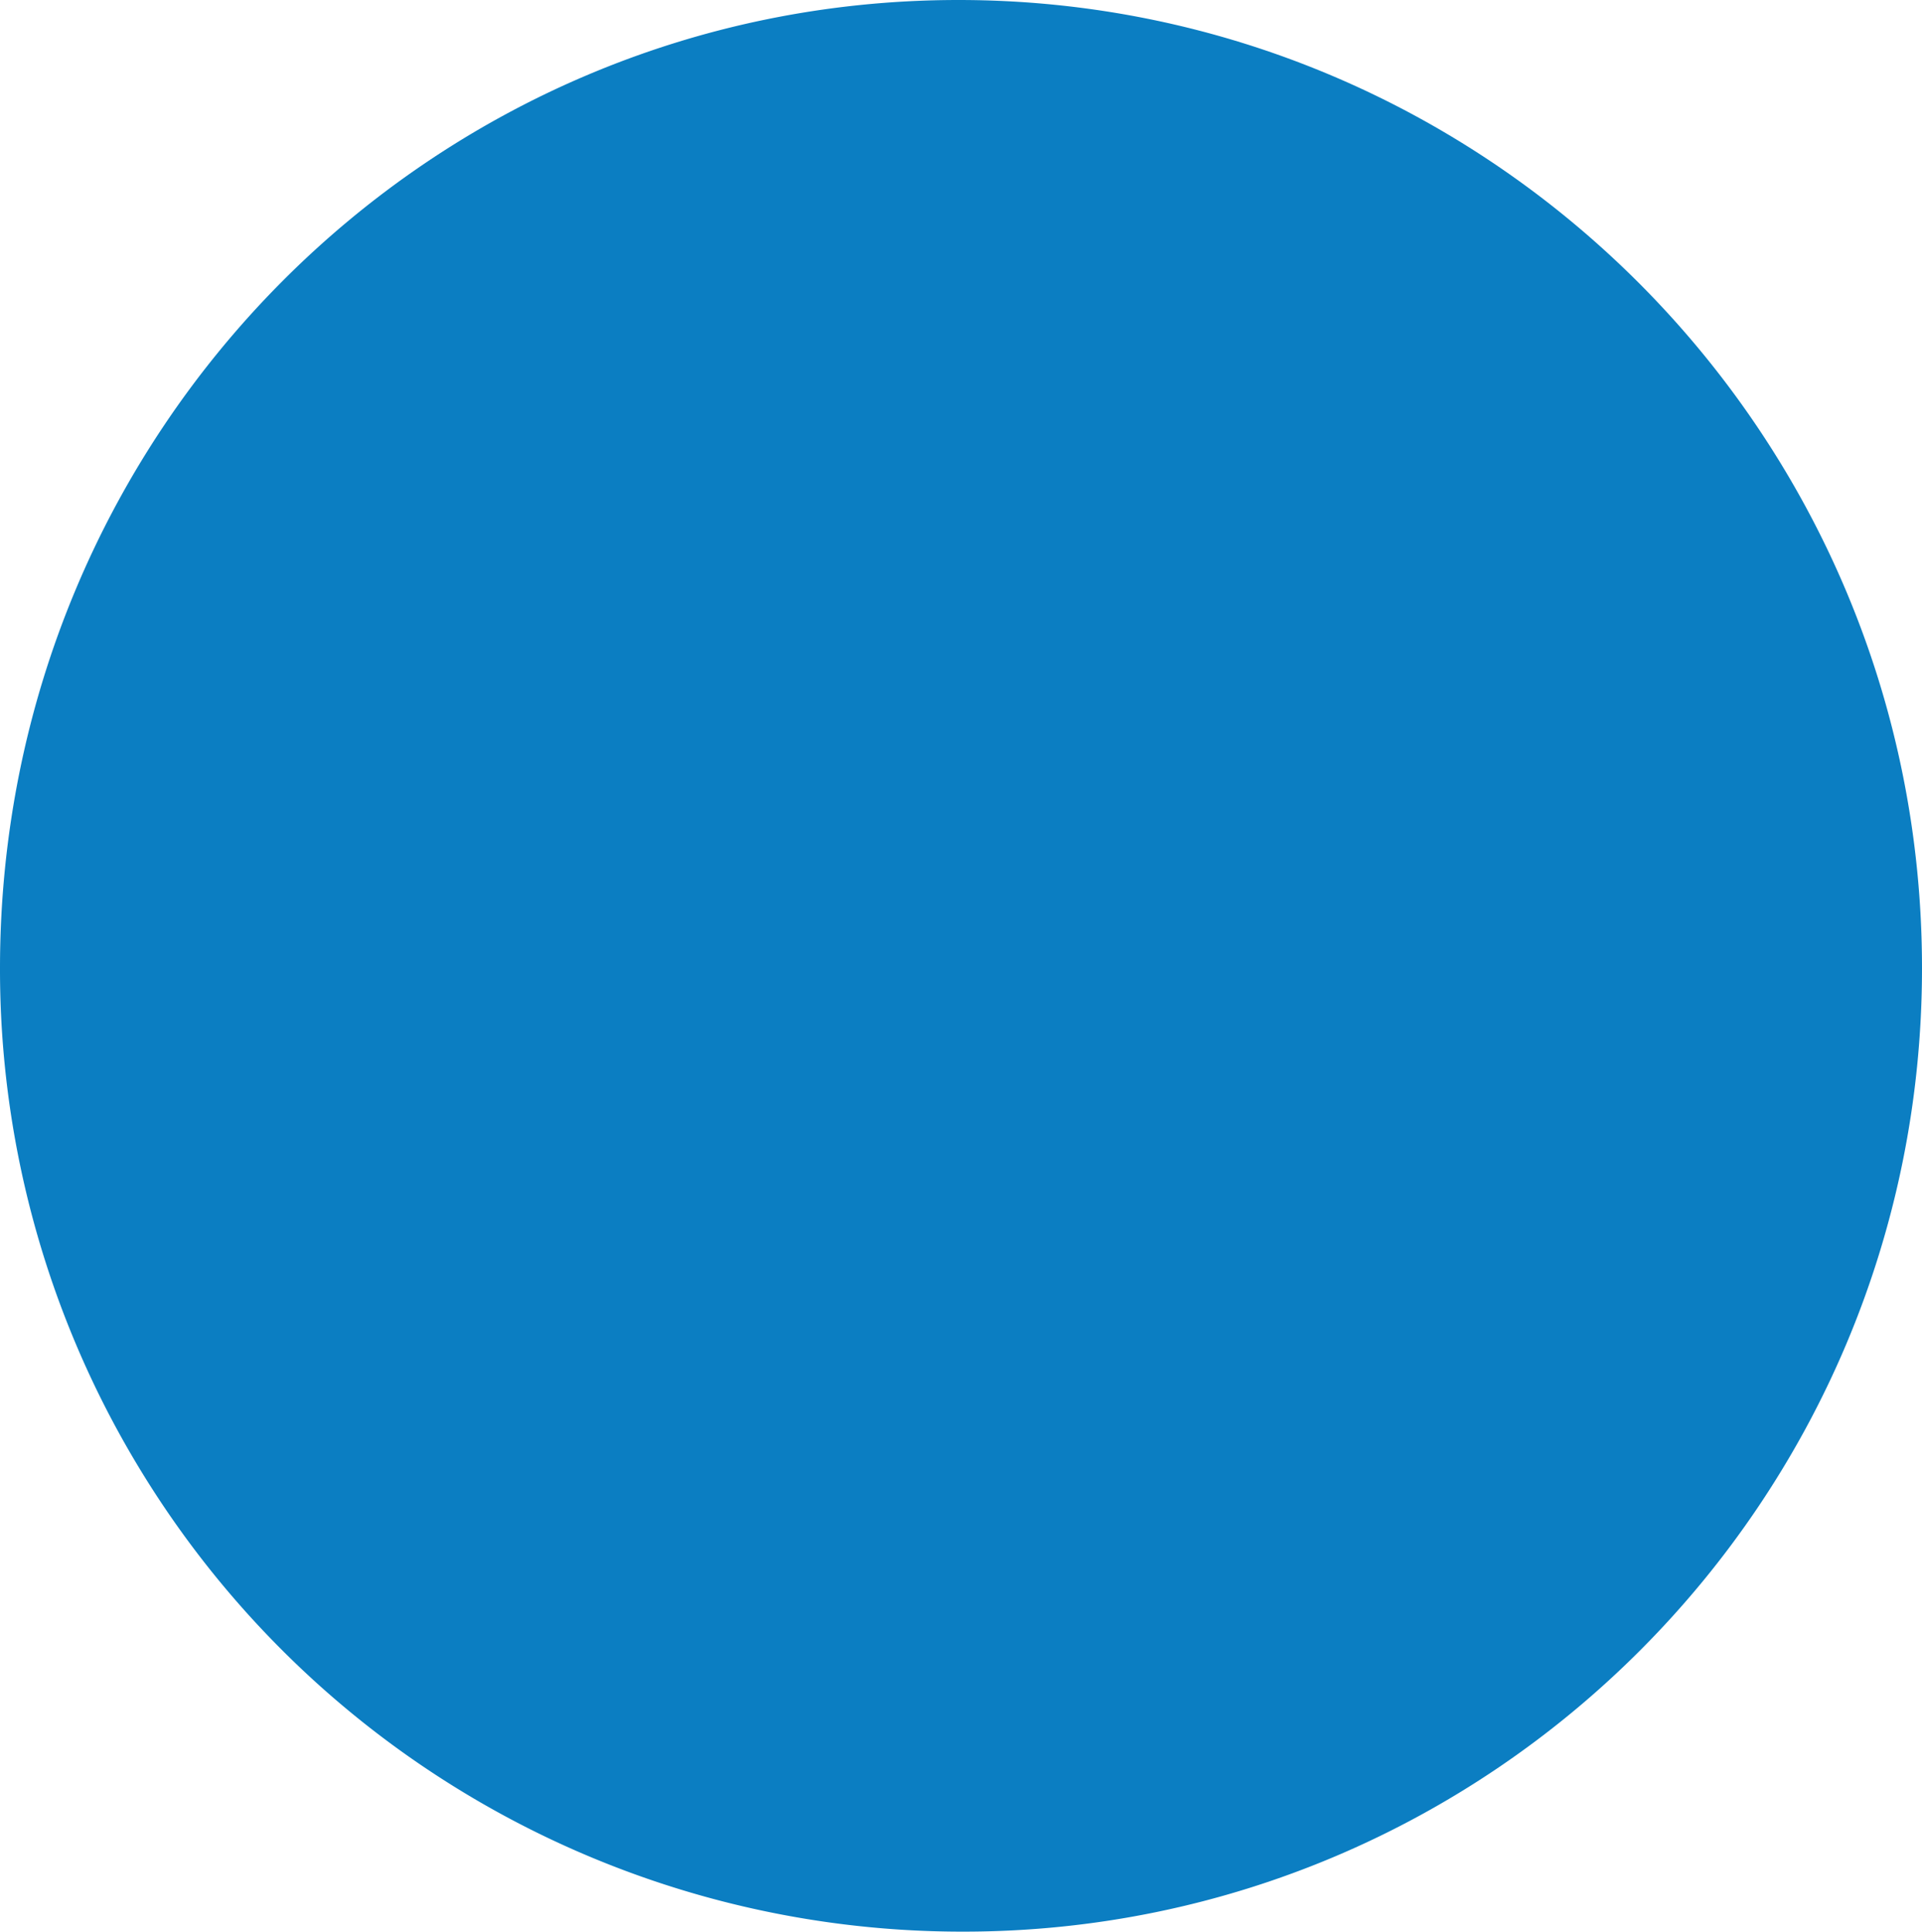 <svg id="Ebene_1" data-name="Ebene 1" xmlns="http://www.w3.org/2000/svg" xmlns:xlink="http://www.w3.org/1999/xlink" viewBox="0 0 271.889 273.252"><defs><clipPath id="clip-path" transform="translate(-162.181 -284.08)"><rect x="162.18" y="284.08" width="271.891" height="273.252" fill="none"/></clipPath></defs><g clip-path="url(#clip-path)"><path d="M298.465,557.332c74.696,0,135.605-60.885,135.605-136.282,0-76.085-61.583-136.97-136.304-136.97-74.725,0-135.585,60.885-135.585,136.97a136.1,136.1,0,0,0,136.284,136.282" transform="translate(-162.181 -284.08)" fill="#0b7ec2"/></g></svg>